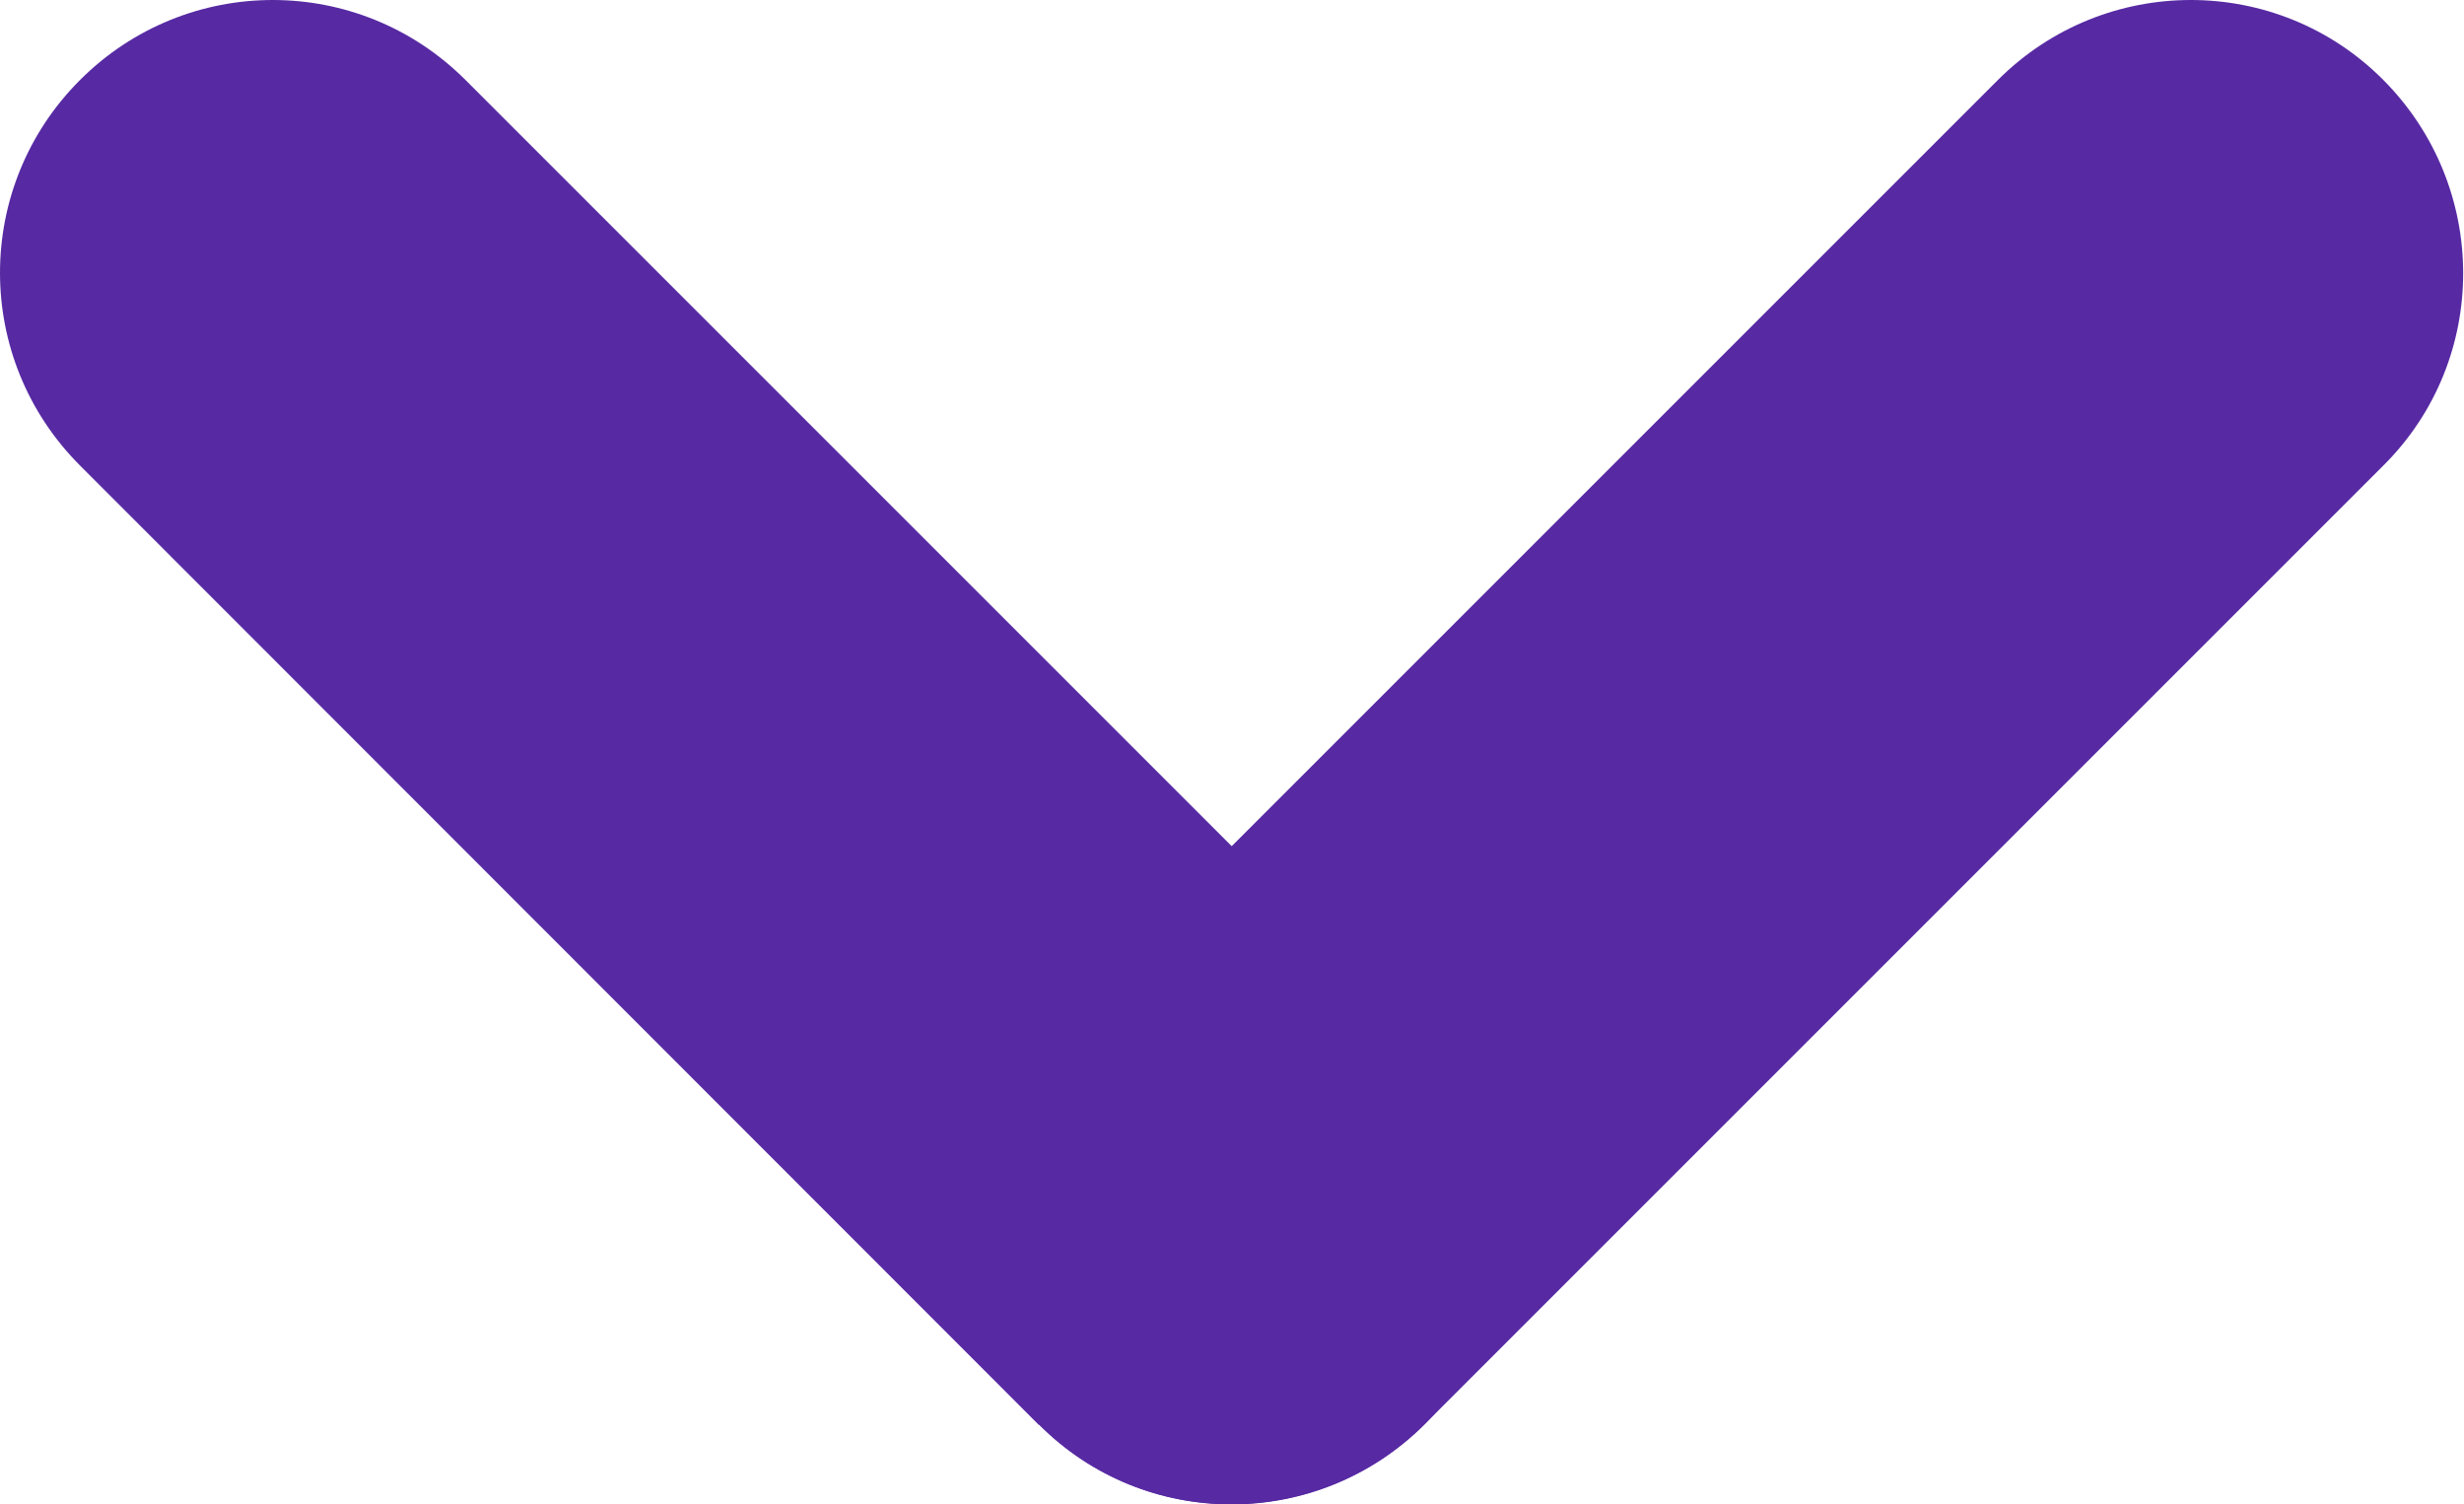 <?xml version="1.0" encoding="UTF-8"?>
<svg id="Layer_2" data-name="Layer 2" xmlns="http://www.w3.org/2000/svg" viewBox="0 0 40.65 24.82">
  <defs>
    <style>
      .cls-1 {
        fill: #572aa3;
      }
    </style>
  </defs>
  <g id="Layer_1-2" data-name="Layer 1">
    <path class="cls-1" d="M17.14,23.51L1.32,7.68C-.44,5.92-.44,3.08,1.32,1.32S5.92-.44,7.68,1.32l15.82,15.82c1.76,1.76,1.76,4.61,0,6.36s-4.61,1.76-6.36,0Z"/>
    <path class="cls-1" d="M17.14,17.14L32.96,1.32c1.76-1.76,4.61-1.76,6.36,0s1.76,4.61,0,6.36l-15.82,15.82c-1.76,1.76-4.61,1.76-6.36,0s-1.76-4.61,0-6.36Z"/>
  </g>
</svg>